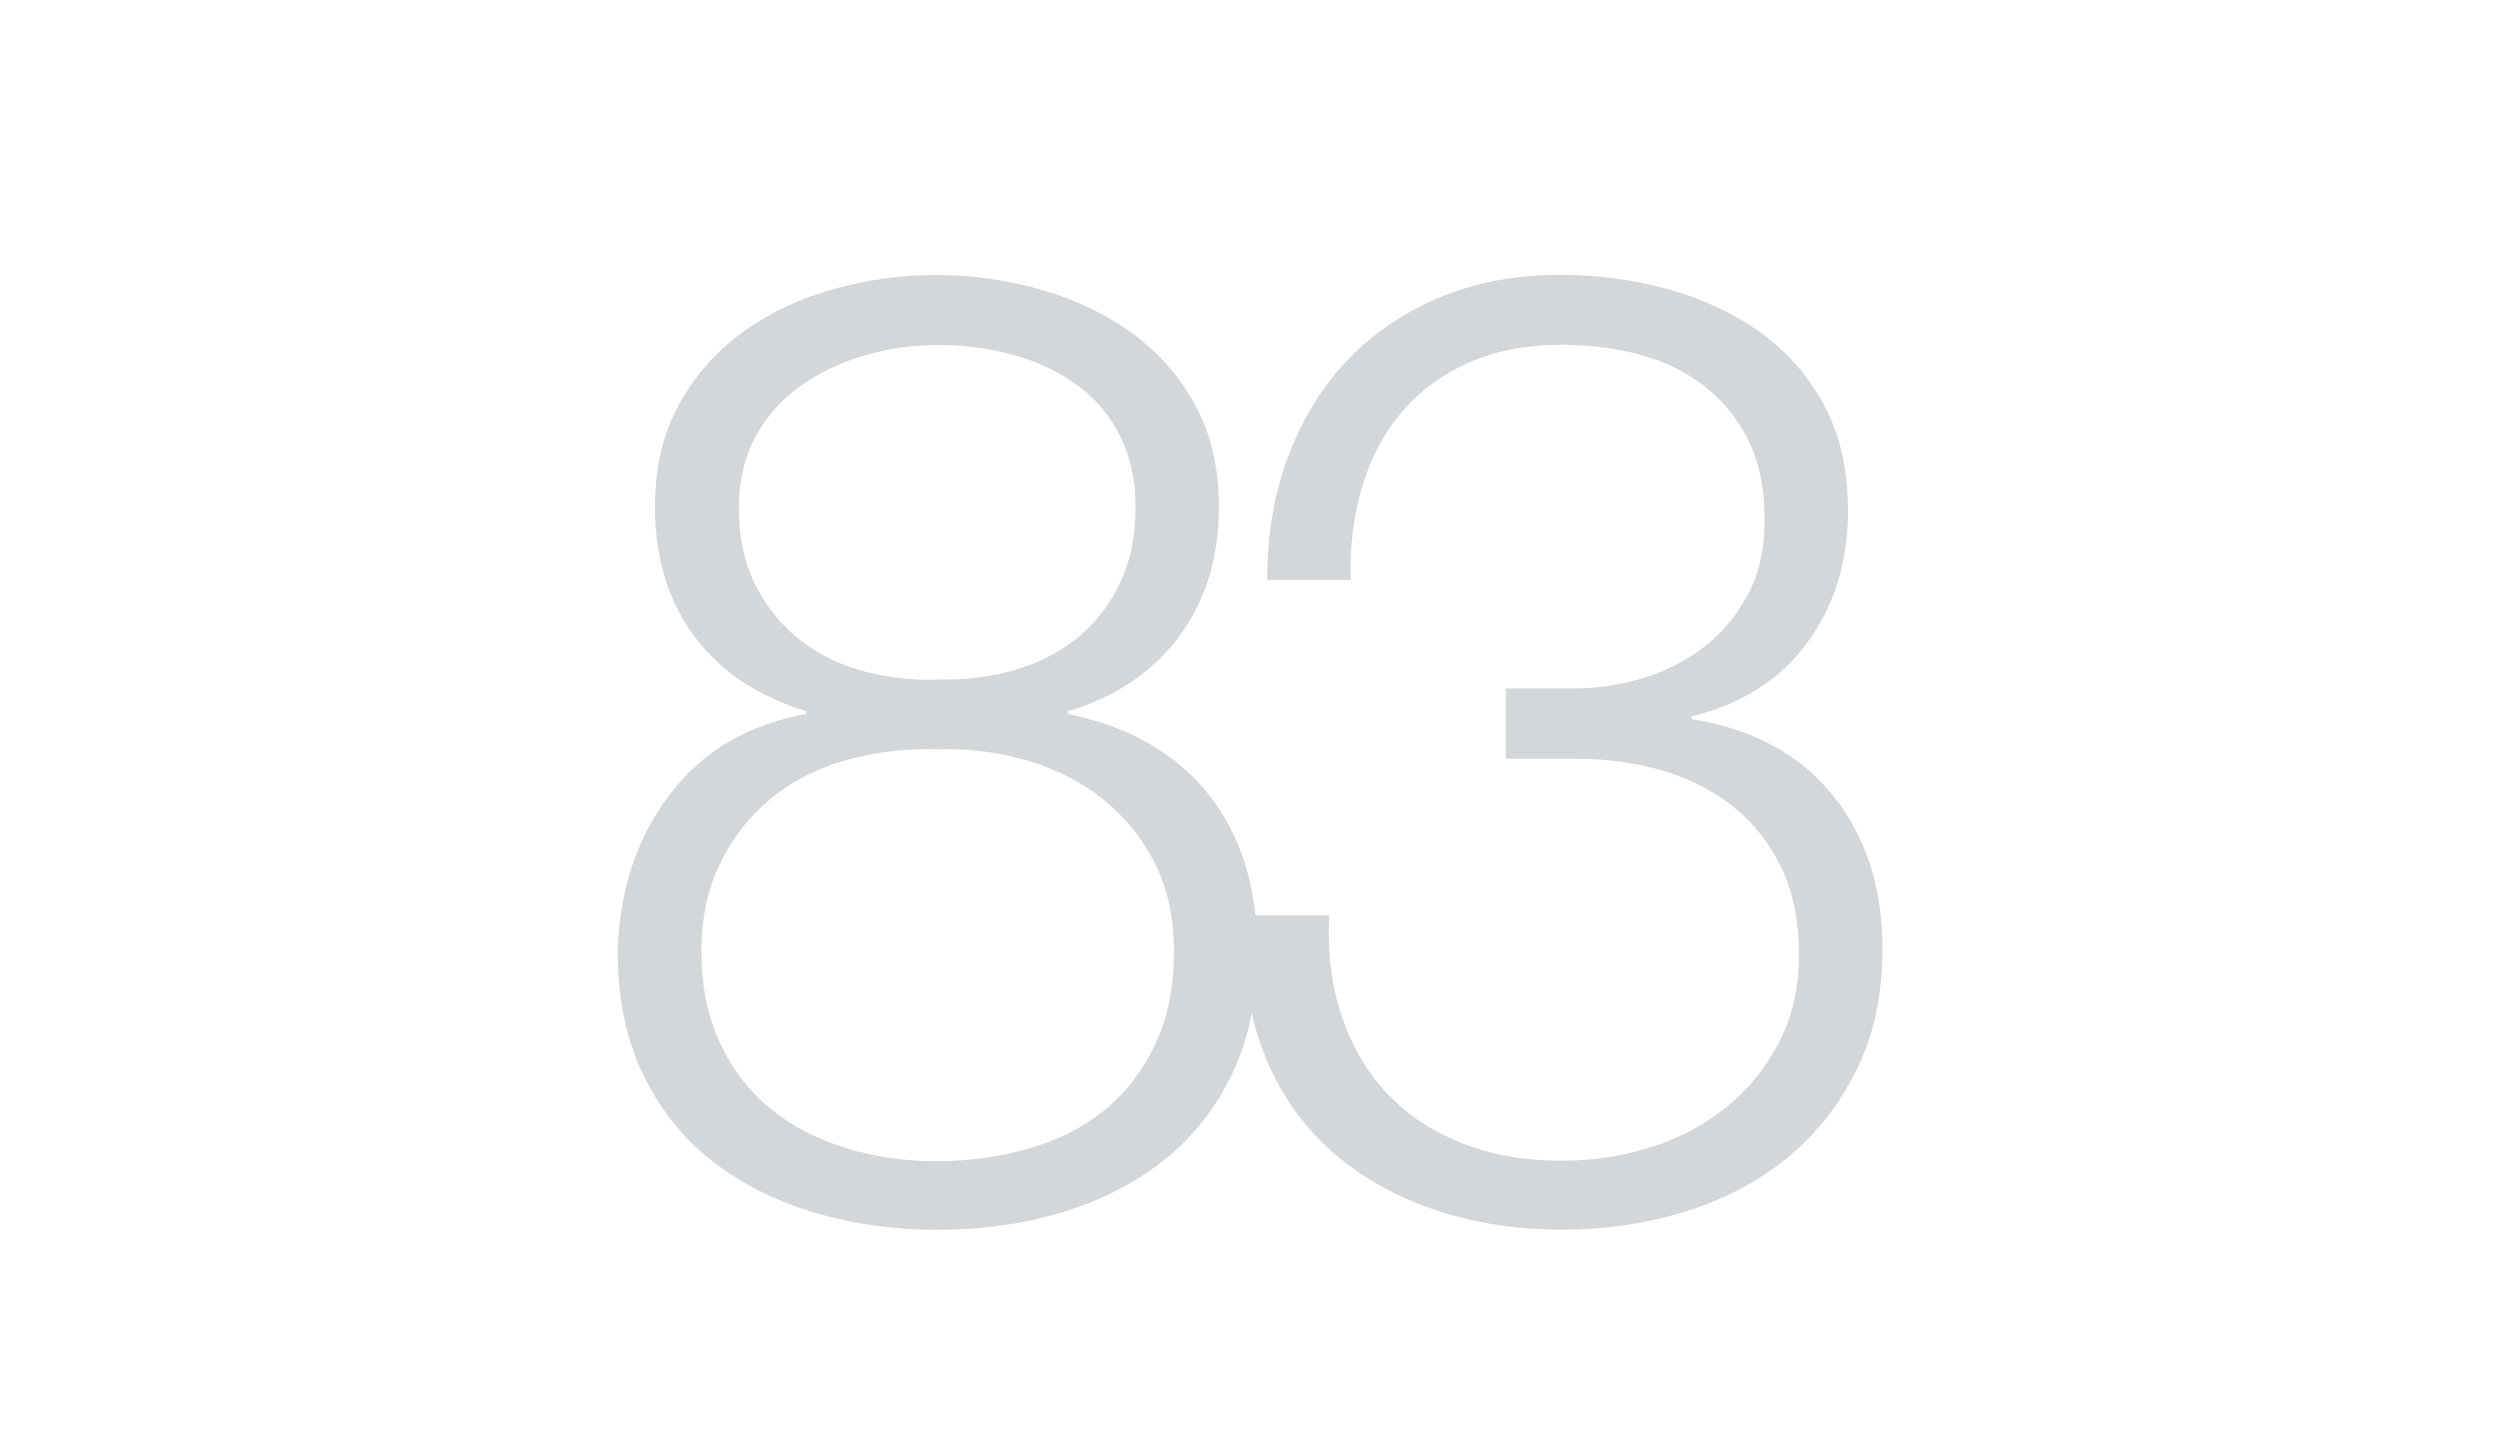 <svg enable-background="new 0 0 1400 800" viewBox="0 0 1400 800" xmlns="http://www.w3.org/2000/svg"><g enable-background="new" fill="#c2c6c9" opacity=".7"><path d="m660.4 356.3c-14.9 20.1-35.7 34-62.4 42v1.5c34.2 7 60.4 22 78.7 44.9 18.3 23 27.4 52.3 27.4 88 0 26.3-4.7 49.1-14.1 68.7s-22.3 35.8-38.6 48.6-35.3 22.5-56.9 29-44.7 9.7-69.5 9.7c-24.3 0-47.3-3.2-69.1-9.7s-40.9-16.1-57.3-29c-16.4-12.8-29.2-29.1-38.6-48.6-9.4-19.6-14.1-42.4-14.1-68.7 1-34.2 10.7-63.4 29-87.6s43.8-39.4 76.6-45.3v-1.5c-27.3-8.4-48.1-22.4-62.7-42s-22-43.7-22-72.4c0-22.3 4.6-41.6 13.7-57.9 9.1-16.4 21.2-29.8 36.1-40.5s31.7-18.5 50.5-23.7 37.8-7.8 57.2-7.8c19.3 0 38.3 2.6 57.3 7.8 18.8 5.2 35.8 13.1 50.9 23.7 15.1 10.7 27.3 24.1 36.4 40.5s13.7 35.7 13.7 57.9c0 28.2-7.4 52.3-22.2 72.4zm-83.6 286.7c16.1-4.7 30.1-11.9 42-21.6s21.3-22 28.2-36.8c7-14.9 10.4-32.2 10.4-52 0-18.8-3.6-35.3-10.8-49.4s-16.9-26-29-35.7c-12.2-9.7-26.3-16.9-42.3-21.6-16.1-4.7-32.8-6.8-50.2-6.3-17.8-.5-34.8 1.5-50.9 6-16.1 4.4-30.1 11.5-42 21.2s-21.5 21.7-28.6 36.1c-7.2 14.4-10.8 31-10.8 49.8 0 19.3 3.4 36.4 10.4 51.3s16.4 27.2 28.2 36.8c11.9 9.7 25.9 17 42 22s33.3 7.5 51.7 7.5c18.4-.2 35.6-2.6 51.7-7.3zm-10-267.4c13.3-3.7 25.1-9.5 35.3-17.4 10.1-7.9 18.3-18 24.5-30.5 6.2-12.4 9.3-27 9.3-43.8 0-14.9-2.8-27.9-8.5-39.4-5.7-11.4-13.5-20.8-23.4-28.2-9.9-7.5-21.6-13.1-34.9-17.1-13.3-3.9-27.9-6-43.8-6-14.4 0-28.2 2-41.6 6-13.3 3.9-25.3 9.7-35.7 17.1-10.4 7.5-18.7 16.9-24.9 28.2-6.2 11.4-9.3 24.5-9.3 39.4 0 17.4 3.2 32.2 9.7 44.6s14.9 22.5 25.3 30.5 22.3 13.6 35.7 17.1c13.3 3.4 27 5 40.9 4.4 14.1.4 28-1.3 41.4-4.9z"/><path d="m751.4 569.1c5.7 16.9 14.1 31.2 25.3 43.1 11.2 12 25 21.2 41.6 27.8 16.6 6.7 35.3 10 56.1 10 17.4 0 33.9-2.5 49.8-7.5 15.9-4.9 30-12.4 42.3-22.3 12.4-9.9 22.3-22.1 29.7-36.4 7.5-14.3 11.2-30.7 11.2-49 0-18.8-3.2-35-9.7-48.6s-15.4-25-26.8-34.2c-11.4-9.1-24.6-16-39.7-20.4s-31.4-6.7-48.6-6.7h-39.4v-39.4h39.4c11.9 0 24.1-1.9 36.8-5.6 12.6-3.7 24-9.4 34.2-17.1 10.1-7.6 18.4-17.4 24.9-29.3s9.7-26 9.7-42.3c0-17.4-2.9-32.1-8.9-44.2-6-12.2-14.1-22.3-24.5-30.5-10.4-8.1-22.4-14.1-36.1-17.8-13.6-3.7-28.3-5.6-44.2-5.6-19.3 0-36.4 3.2-51.3 9.7s-27.4 15.5-37.5 27.2c-10.2 11.7-17.7 25.5-22.6 41.6-5 16.1-7.2 33.8-6.7 53.1h-46.8c0-24.8 3.8-47.5 11.5-68.3s18.5-38.7 32.6-53.8 31.3-27 51.7-35.7c20.3-8.6 43.1-13 68.3-13 20.3 0 40.1 2.6 59.4 7.8s36.6 13.1 51.7 23.7c15.1 10.7 27.3 24.3 36.4 40.9s13.7 36.6 13.7 59.8c0 28.2-7.5 52.7-22.6 73.5s-36.8 34.7-65 41.6v1.5c34.2 5.5 60.6 19.7 79.1 42.7s27.8 51.7 27.8 85.8c0 25.8-4.8 48.4-14.5 67.9-9.7 19.6-22.6 36.1-39 49.4s-35.4 23.4-57.3 30.1c-21.8 6.7-44.6 10-68.3 10-26.8 0-51.4-3.9-73.9-11.9-22.5-7.9-41.9-19.3-57.9-34.2-16.1-14.9-28.2-33.1-36.4-55-8.1-21.8-11.3-46.8-9.3-75h46.8c-1.1 20.9 1.3 39.7 7 56.6z"/></g></svg>
